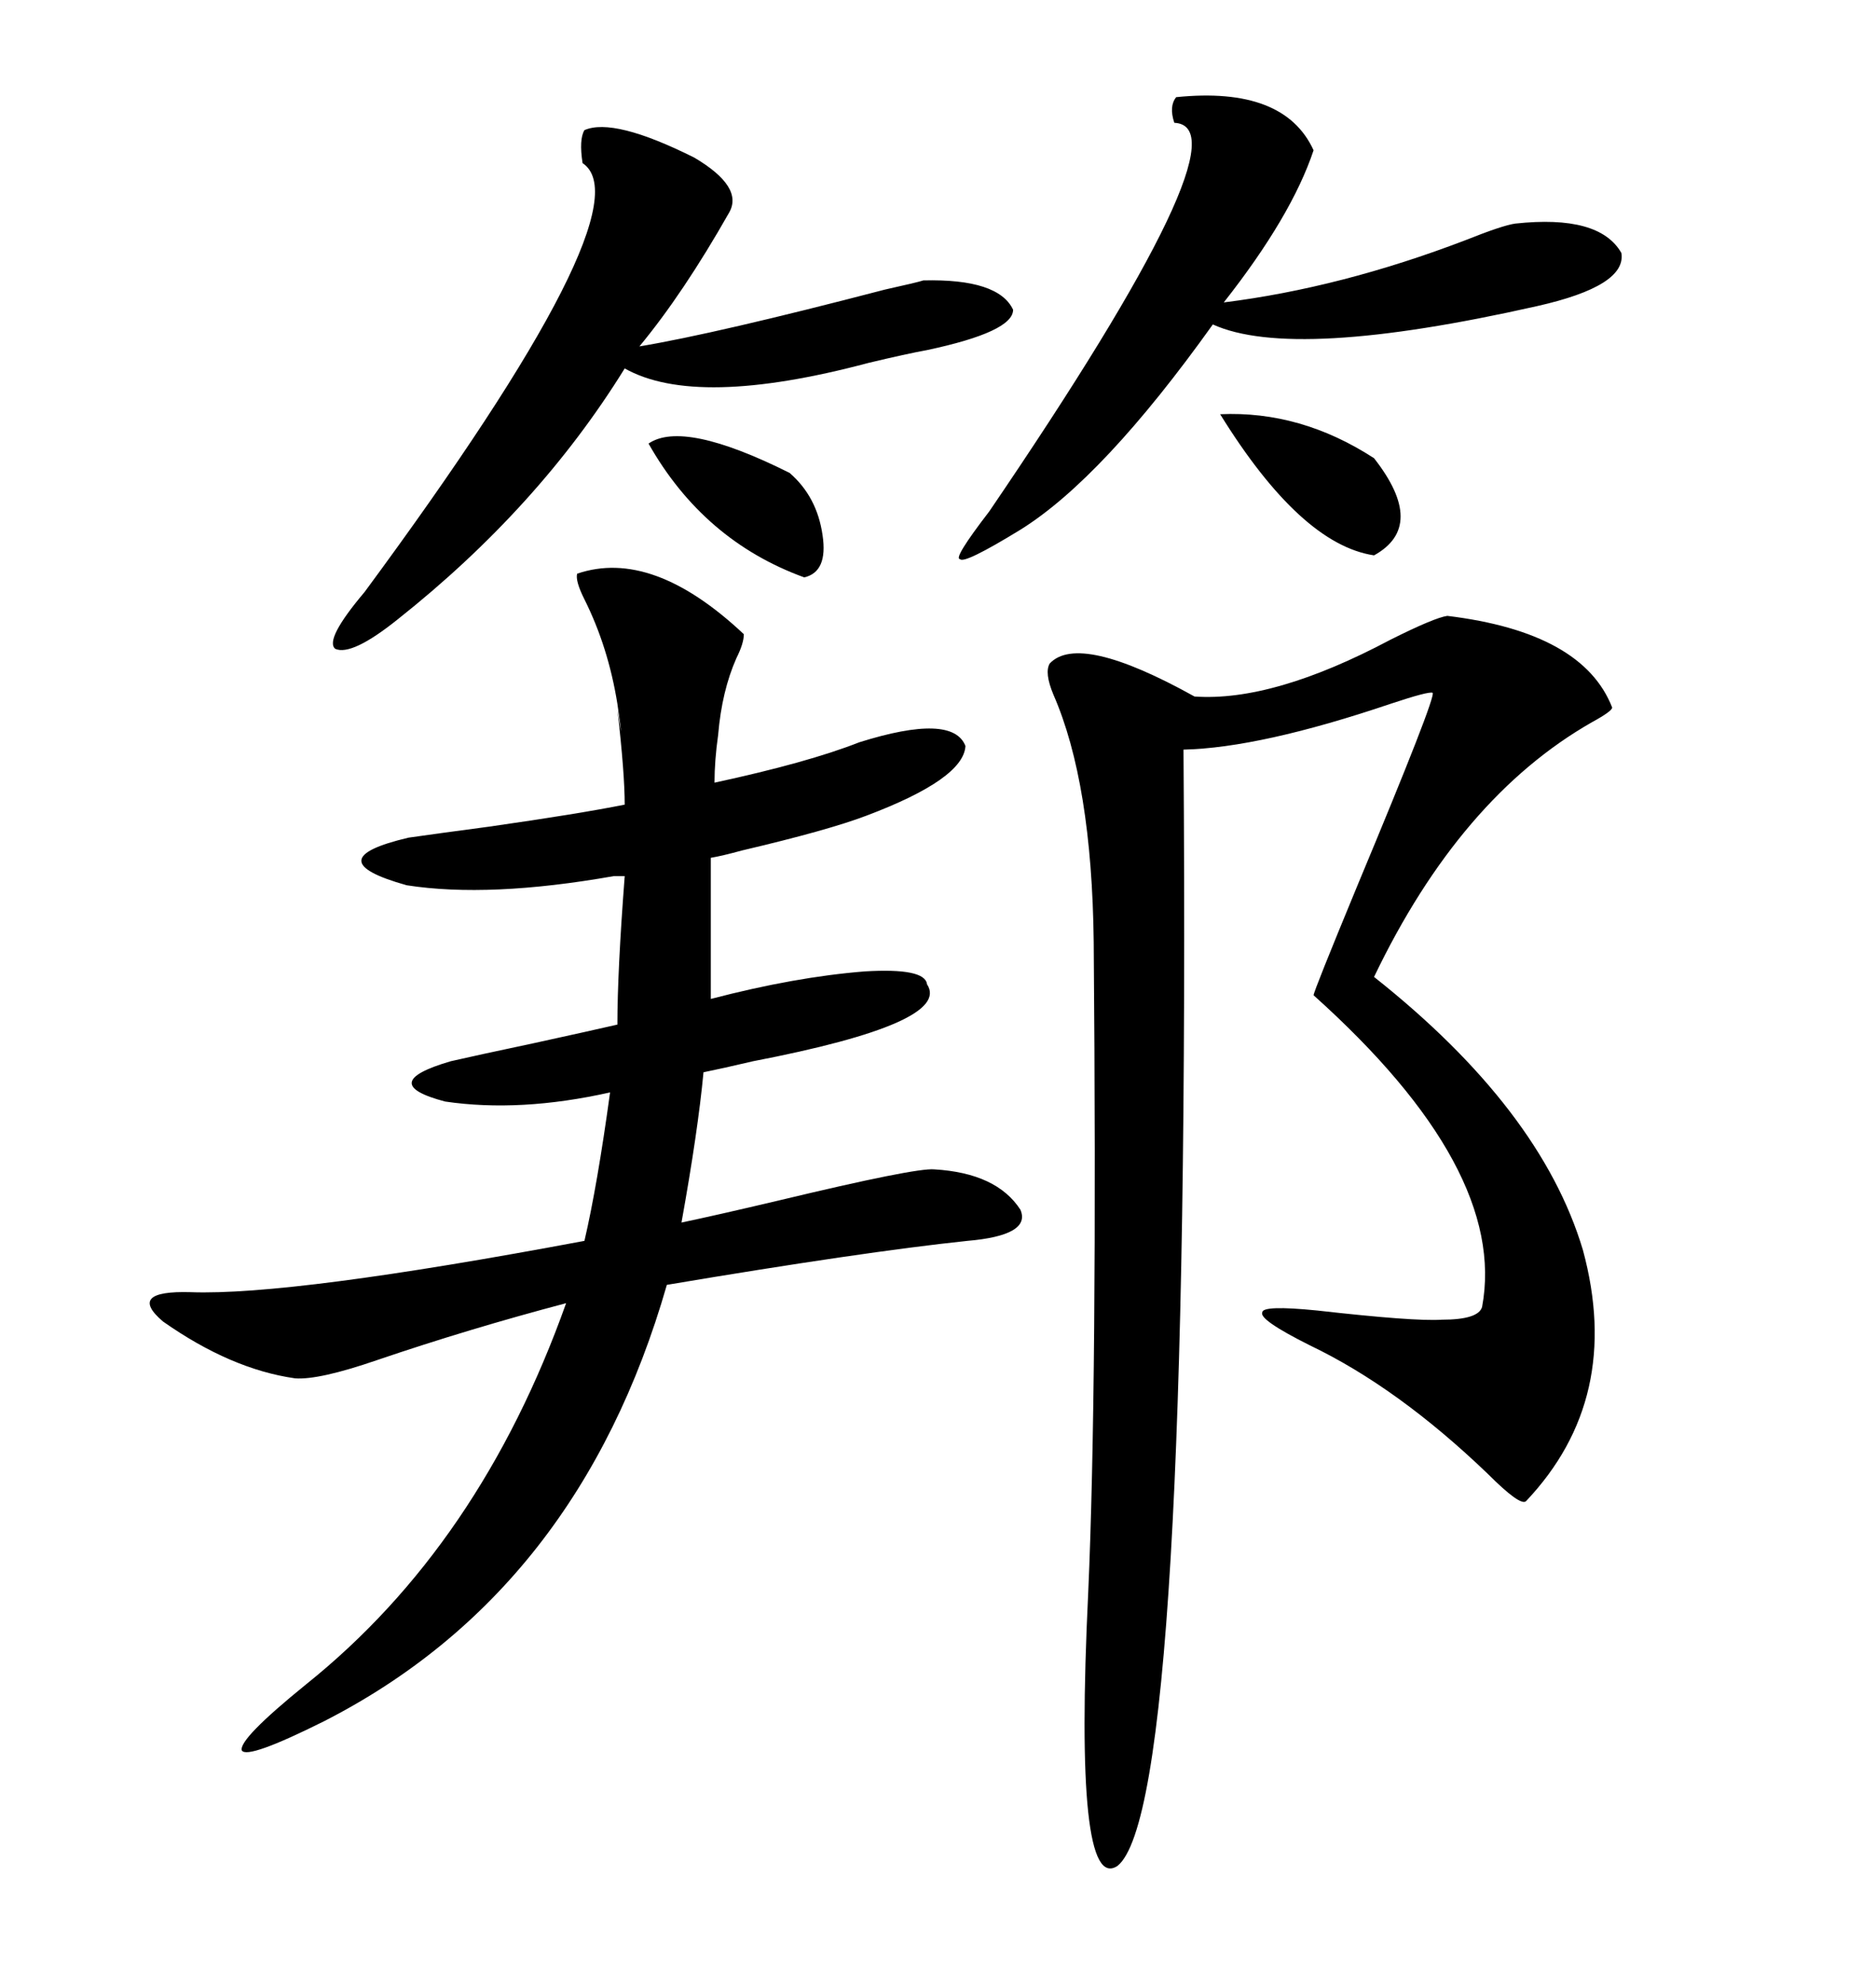 <svg xmlns="http://www.w3.org/2000/svg" xmlns:xlink="http://www.w3.org/1999/xlink" width="300" height="317.285"><path d="M137.40 118.65L137.40 118.65Q152.34 113.96 154.39 119.24L154.39 119.24Q154.10 124.51 138.57 130.37L138.57 130.37Q132.42 132.71 118.65 135.94L118.65 135.94Q115.43 136.82 113.67 137.11L113.67 137.11L113.67 159.67Q127.15 156.15 138.28 155.27L138.28 155.27Q147.95 154.69 148.24 157.32L148.24 157.32Q152.34 163.48 120.41 169.63L120.41 169.63Q115.43 170.80 112.50 171.39L112.50 171.39Q111.62 180.76 108.98 195.41L108.98 195.41Q114.55 194.24 124.51 191.89L124.51 191.89Q146.48 186.62 149.41 186.91L149.41 186.91Q159.38 187.50 163.18 193.36L163.18 193.36Q164.94 197.46 154.69 198.34L154.69 198.34Q137.99 200.10 106.64 205.37L106.64 205.37Q92.58 254.30 51.86 275.10L51.86 275.10Q39.55 281.25 38.67 279.79L38.67 279.79Q38.09 278.03 48.93 269.24L48.93 269.24Q76.76 246.97 90.53 208.30L90.53 208.30Q75 212.40 60.35 217.38L60.35 217.38Q50.98 220.61 47.17 220.31L47.17 220.31Q36.91 218.85 26.07 211.23L26.07 211.23Q20.21 206.25 30.47 206.54L30.47 206.54Q46.58 207.13 93.46 198.34L93.46 198.34Q95.51 189.55 97.56 174.61L97.56 174.61Q83.20 177.83 71.19 176.07L71.19 176.07Q60.06 173.14 72.07 169.63L72.07 169.63Q75.88 168.75 85.55 166.70L85.55 166.70Q94.92 164.65 98.73 163.77L98.73 163.77Q98.73 155.27 99.90 140.04L99.90 140.04L98.14 140.04Q78.22 143.55 65.04 141.50L65.04 141.50Q50.39 137.40 65.33 133.89L65.33 133.89Q69.43 133.30 78.22 132.13L78.22 132.13Q92.58 130.08 99.90 128.61L99.90 128.61Q99.90 123.63 98.73 113.38L98.73 113.38Q99.90 120.70 98.73 112.50L98.73 112.50Q97.27 103.42 93.46 95.80L93.46 95.80Q91.99 92.87 92.29 91.70L92.29 91.70Q104.30 87.60 118.95 101.37L118.95 101.37Q118.95 102.83 117.77 105.18L117.77 105.18Q115.43 110.45 114.84 117.48L114.84 117.48Q114.26 121.58 114.26 125.10L114.26 125.10Q129.20 121.88 137.40 118.65ZM231.45 98.44L231.45 98.44Q253.13 101.07 257.81 113.09L257.81 113.09Q257.81 113.67 254.59 115.43L254.59 115.43Q233.50 127.44 219.73 156.15L219.73 156.15Q246.39 177.25 253.13 199.80L253.13 199.80Q259.57 223.54 244.04 239.94L244.04 239.94Q243.16 240.82 237.89 235.55L237.89 235.55Q223.54 221.78 209.47 215.04L209.47 215.04Q201.27 210.94 201.86 209.77L201.86 209.77Q201.86 208.59 210.64 209.47L210.64 209.47Q226.17 211.23 230.57 210.94L230.57 210.94Q236.43 210.94 237.01 208.89L237.01 208.89Q241.11 186.91 210.06 159.08L210.06 159.08Q210.06 158.50 217.09 141.50L217.09 141.50Q229.69 111.33 229.10 110.74L229.10 110.74Q228.52 110.45 222.36 112.50L222.36 112.50Q201.56 119.53 189.26 119.82L189.26 119.82Q190.43 288.87 178.71 298.24L178.71 298.24Q171.68 302.93 174.02 254.59L174.02 254.59Q175.49 221.48 174.90 150.59L174.90 150.59Q174.61 125.10 168.46 111.04L168.46 111.04Q166.99 107.52 167.87 106.05L167.87 106.05Q172.56 101.07 191.02 111.33L191.02 111.33Q203.61 112.21 222.36 102.25L222.36 102.25Q229.39 98.73 231.45 98.44ZM93.46 20.80L93.46 20.80Q98.14 18.75 111.04 25.20L111.04 25.20Q118.95 29.88 116.60 33.98L116.60 33.98Q109.28 46.88 102.25 55.37L102.25 55.37Q114.55 53.32 141.50 46.29L141.50 46.29Q146.78 45.12 147.66 44.82L147.66 44.82Q159.67 44.53 162.01 49.51L162.01 49.51Q162.01 53.03 148.24 55.96L148.24 55.96Q145.02 56.54 138.87 58.01L138.87 58.01Q111.33 65.33 99.90 58.89L99.90 58.89Q86.13 81.15 63.57 99.02L63.57 99.02Q56.25 104.88 53.61 103.71L53.61 103.71Q51.86 102.25 58.30 94.63L58.30 94.63Q103.71 33.11 93.16 26.07L93.16 26.07Q92.58 22.27 93.46 20.80ZM188.09 15.53L188.09 15.53Q205.37 13.77 210.06 24.02L210.06 24.02Q206.54 34.57 195.70 48.34L195.70 48.34Q214.45 46.00 234.38 38.38L234.38 38.38Q240.23 36.04 242.29 35.74L242.29 35.74Q255.76 34.28 259.28 40.43L259.28 40.43Q260.16 45.70 245.80 48.93L245.80 48.93Q206.84 57.71 193.95 51.86L193.95 51.86Q176.37 76.46 163.18 84.67L163.18 84.67Q154.10 90.23 153.52 89.36L153.52 89.36Q152.34 89.36 158.20 81.74L158.20 81.74Q200.10 20.21 187.79 19.63L187.79 19.63Q186.91 16.99 188.09 15.53ZM195.12 66.21L195.12 66.21Q208.01 65.63 219.73 73.24L219.73 73.24Q228.22 84.08 219.73 88.77L219.73 88.77Q208.01 87.01 195.12 66.21ZM103.71 70.90L103.71 70.90Q109.28 67.09 126.27 75.59L126.27 75.59Q130.66 79.39 131.54 85.55L131.54 85.55Q132.42 91.41 128.61 92.29L128.61 92.29Q112.50 86.43 103.71 70.90Z"/></svg>